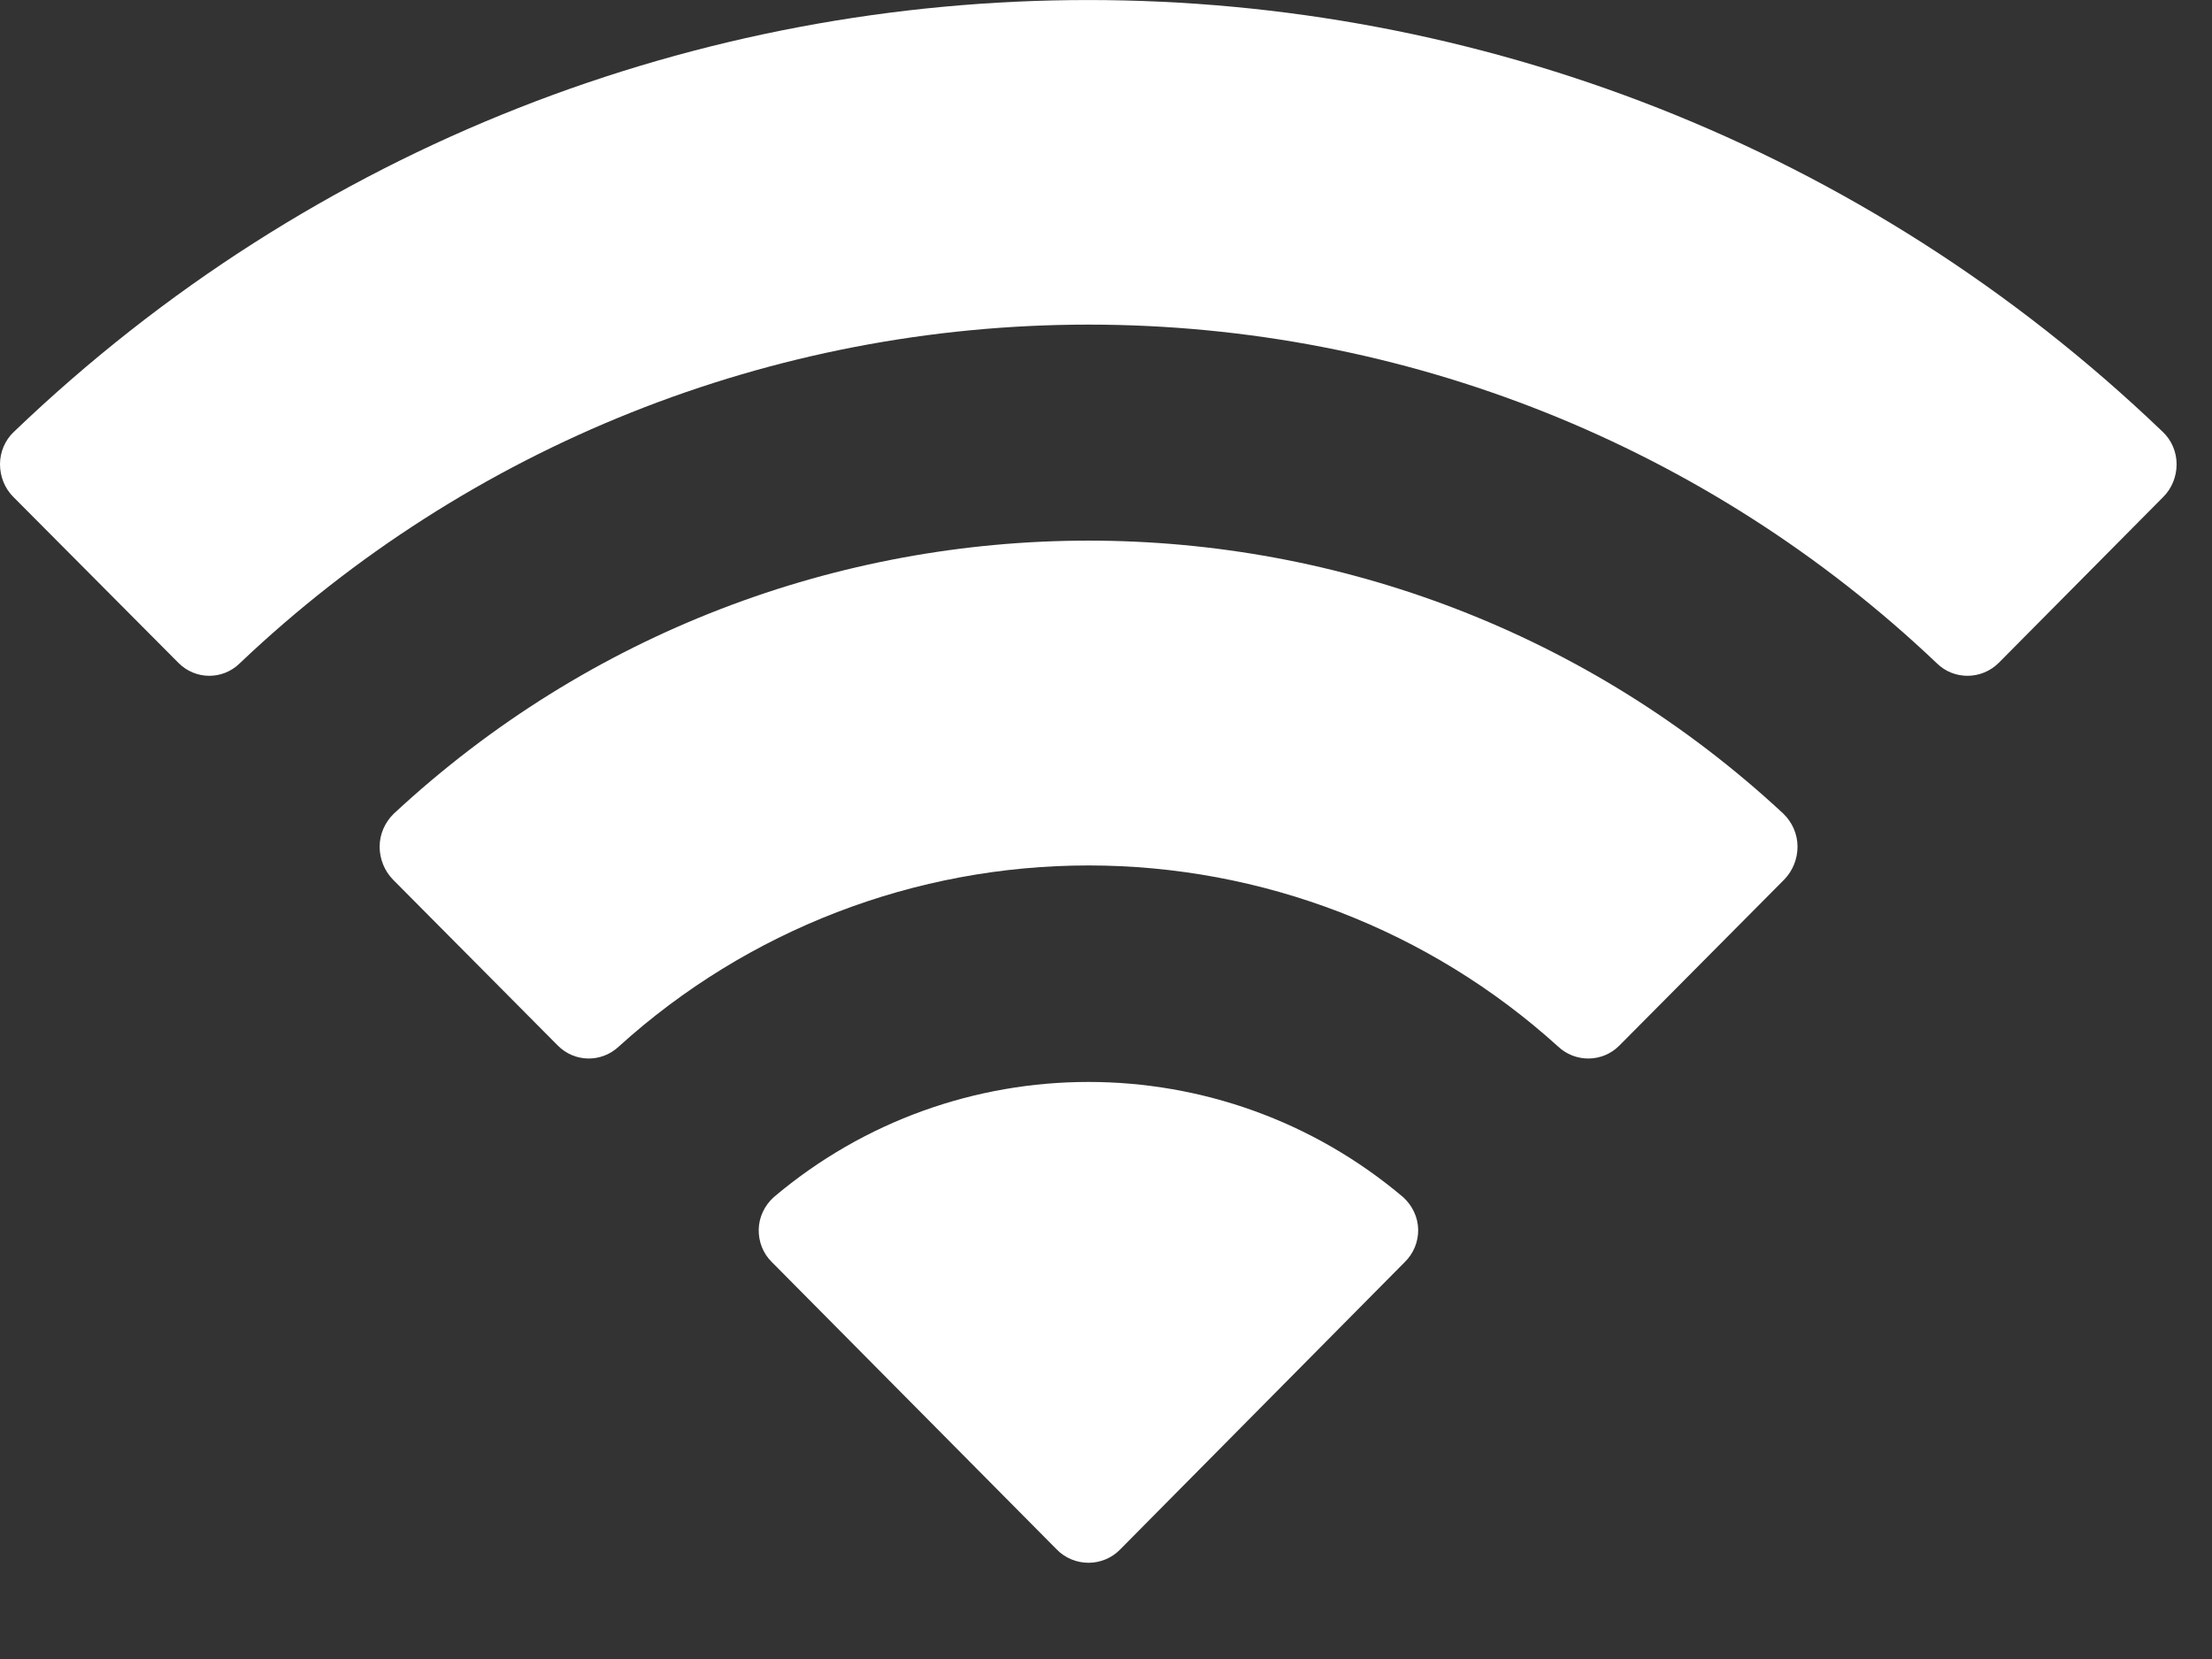 <?xml version="1.0" encoding="utf-8"?>
<svg xmlns="http://www.w3.org/2000/svg" fill="none" height="100%" overflow="visible" preserveAspectRatio="none" style="display: block;" viewBox="0 0 8 6" width="100%">
<rect x="0" y="0" width="8" height="6" fill="#333333" stroke="none"/>
<path d="M2.798 4.33C3.455 3.774 4.418 3.774 5.075 4.33C5.108 4.36 5.128 4.402 5.129 4.446C5.13 4.491 5.112 4.534 5.08 4.565L4.051 5.604C4.021 5.635 3.979 5.652 3.937 5.652C3.894 5.652 3.852 5.635 3.822 5.604L2.792 4.565C2.76 4.534 2.743 4.491 2.744 4.446C2.745 4.402 2.765 4.36 2.798 4.33ZM1.424 2.943C2.84 1.626 5.034 1.626 6.45 2.943C6.482 2.974 6.501 3.017 6.501 3.062C6.501 3.106 6.484 3.149 6.453 3.181L5.857 3.781C5.796 3.843 5.697 3.844 5.634 3.784C5.169 3.363 4.564 3.13 3.937 3.13C3.309 3.13 2.704 3.363 2.239 3.784C2.176 3.844 2.078 3.843 2.017 3.781L1.421 3.181C1.39 3.149 1.373 3.106 1.373 3.062C1.373 3.017 1.392 2.974 1.424 2.943ZM0.05 1.562C2.222 -0.521 5.65 -0.52 7.822 1.562C7.854 1.592 7.872 1.635 7.872 1.679C7.872 1.723 7.855 1.766 7.824 1.797L7.229 2.397C7.167 2.459 7.067 2.46 7.005 2.399C6.177 1.612 5.079 1.174 3.937 1.174C2.794 1.174 1.695 1.612 0.867 2.399C0.805 2.46 0.706 2.459 0.645 2.397L0.048 1.797C0.017 1.766 -0 1.723 3.62977e-06 1.679C0 1.635 0.018 1.592 0.05 1.562Z" fill="white" id="Wifi"/>
</svg>